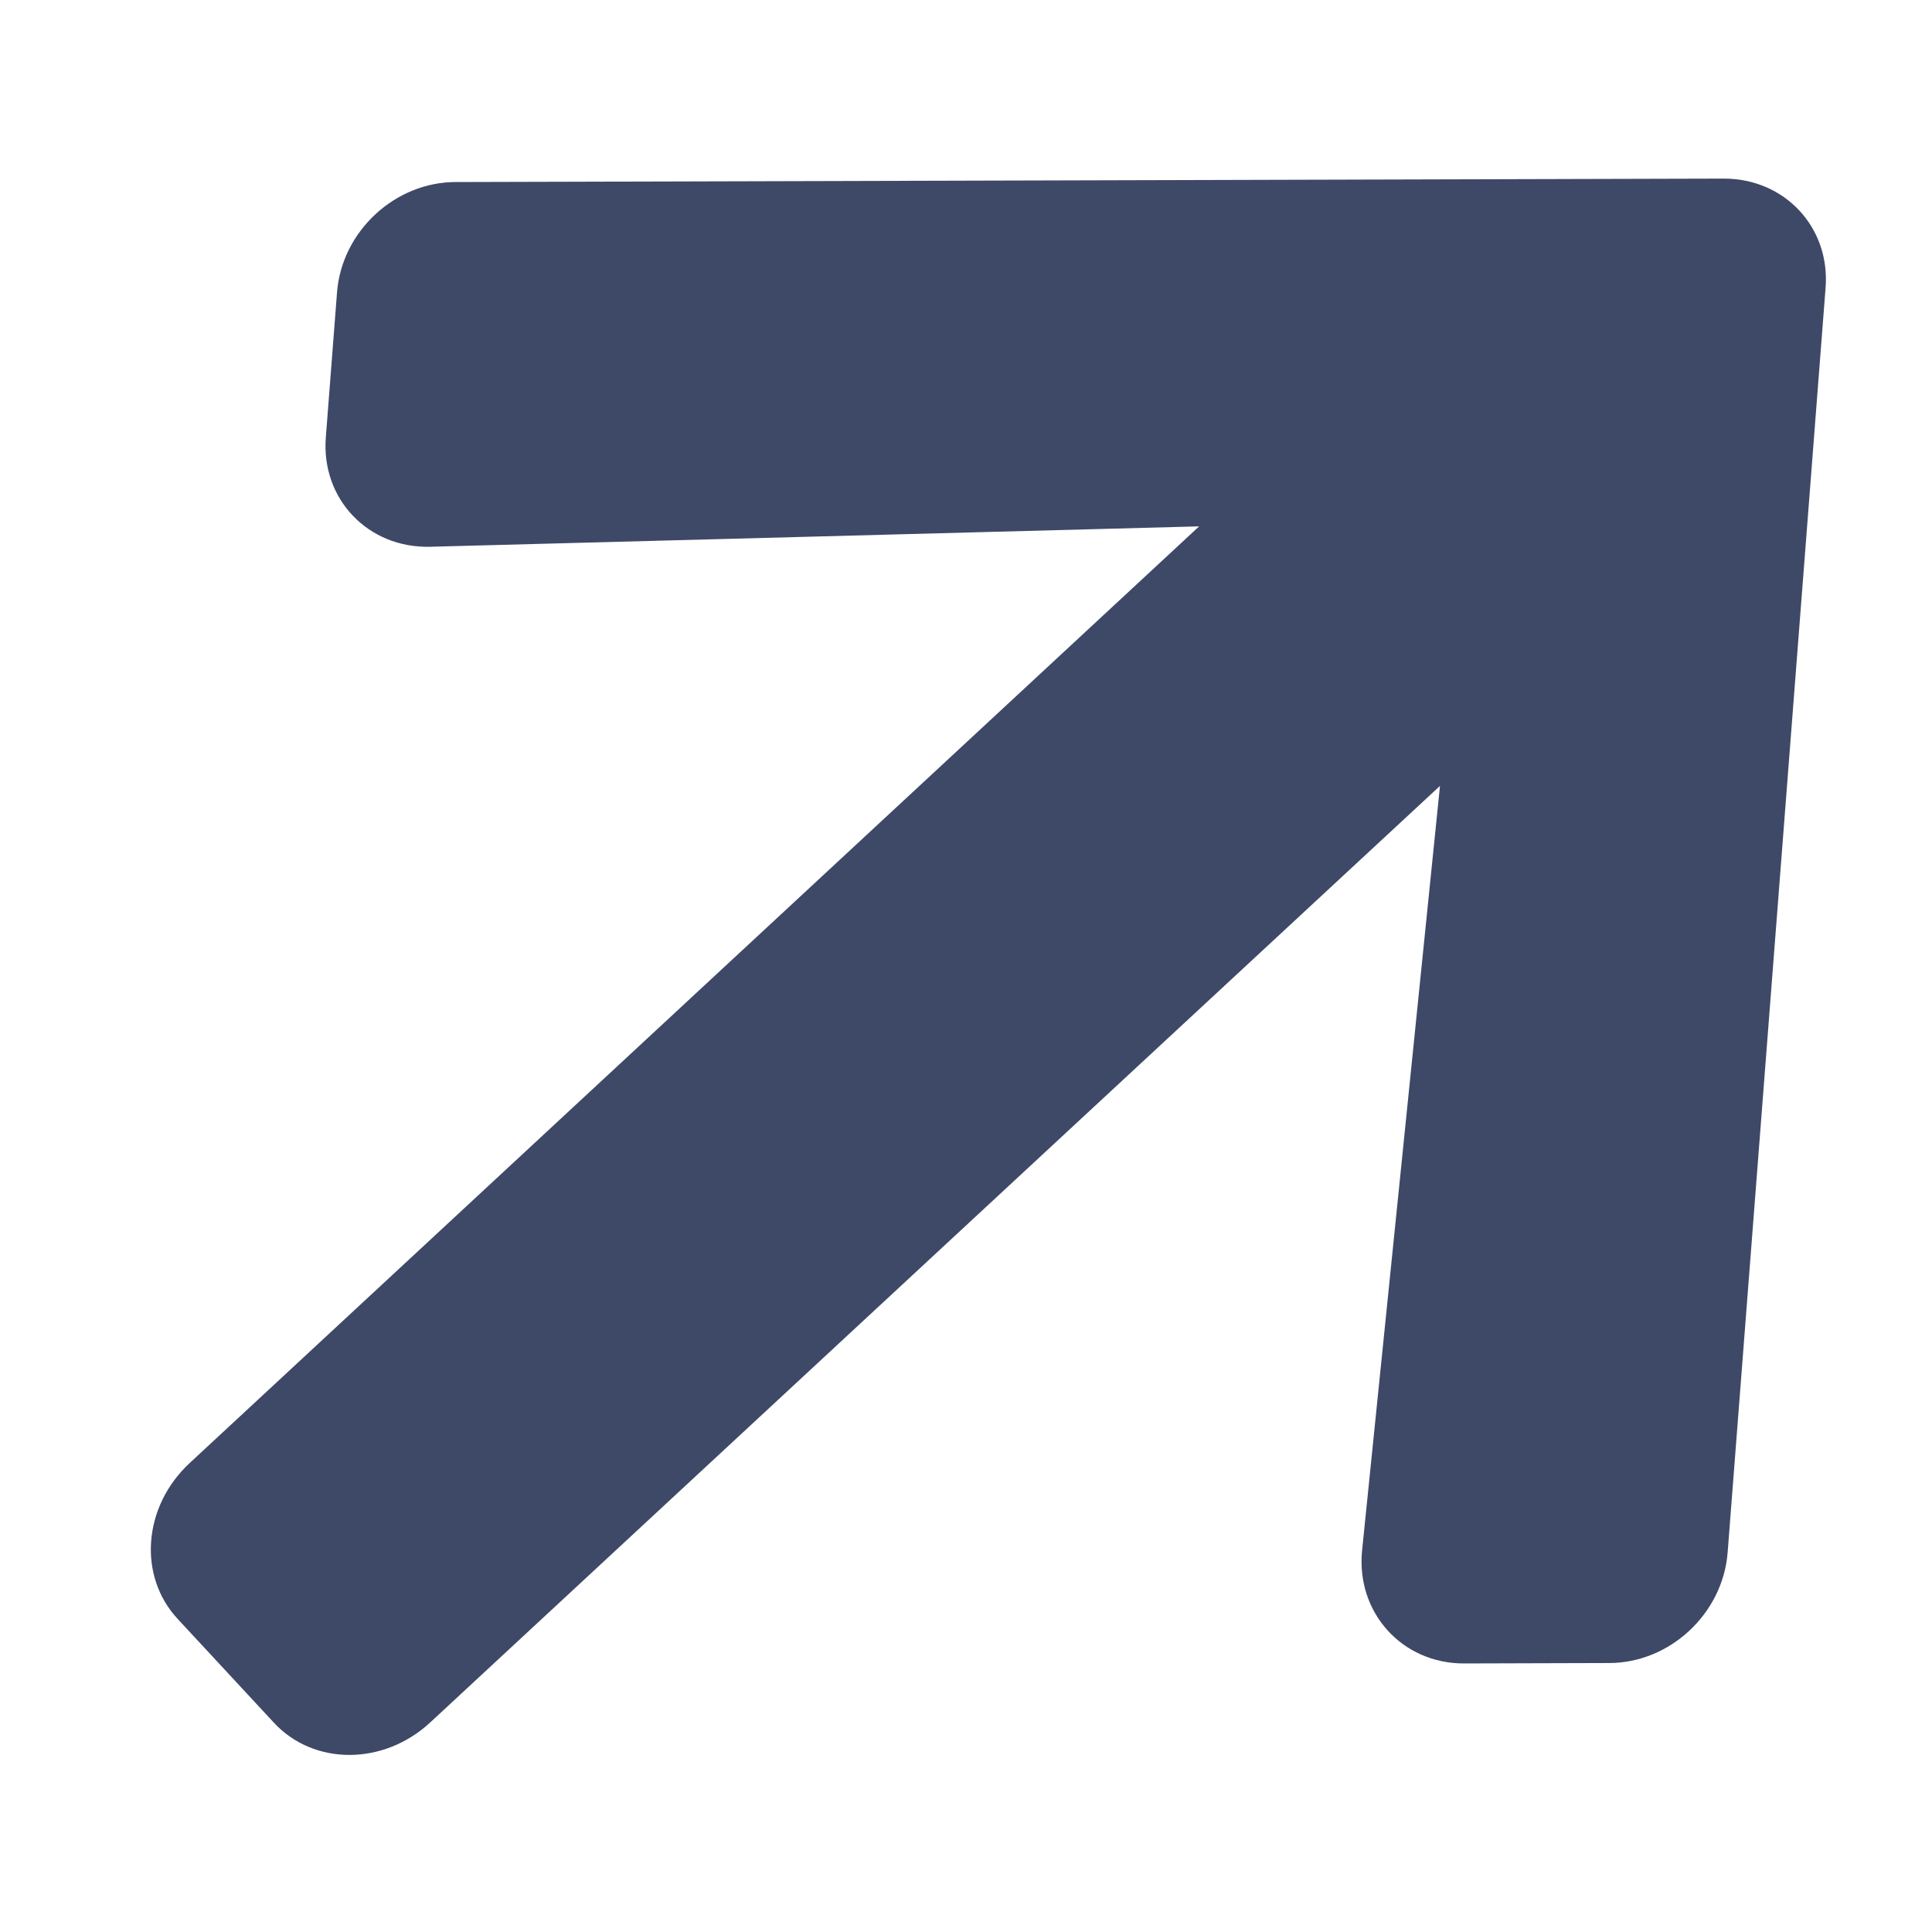<svg width="9" height="9" viewBox="0 0 9 9" fill="none" xmlns="http://www.w3.org/2000/svg">
<path id="Vector" d="M1.518 2.035L1.57 1.362C1.592 1.077 1.841 0.847 2.125 0.848L8.029 0.832C8.315 0.831 8.528 1.061 8.504 1.344L8.048 7.232C8.026 7.517 7.778 7.748 7.494 7.747L6.819 7.749C6.531 7.749 6.317 7.512 6.345 7.224L6.708 3.661L2.005 8.023C1.788 8.225 1.462 8.226 1.276 8.025L0.828 7.542C0.641 7.341 0.666 7.017 0.884 6.815L5.586 2.452L2.005 2.547C1.715 2.555 1.494 2.324 1.518 2.035Z" fill="#3E4967"/>
</svg>
